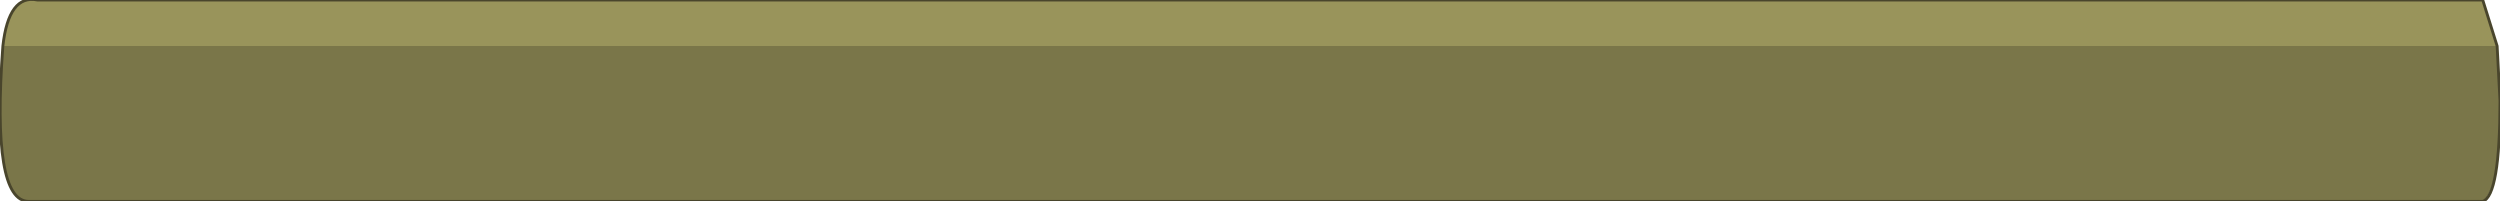 <?xml version="1.0" encoding="UTF-8" standalone="no"?>
<svg xmlns:xlink="http://www.w3.org/1999/xlink" height="3.5px" width="43.45px" xmlns="http://www.w3.org/2000/svg">
  <g transform="matrix(1.0, 0.0, 0.0, 1.0, 21.85, 1.75)">
    <path d="M21.55 -0.95 Q21.7 1.45 21.3 1.75 L-21.35 1.75 Q-22.0 1.75 -21.8 -0.95 L21.55 -0.95" fill="#7a7649" fill-rule="evenodd" stroke="none"/>
    <path d="M-21.8 -0.95 Q-21.7 -1.85 -21.2 -1.75 L21.3 -1.75 21.55 -0.95 -21.8 -0.95" fill="#99945b" fill-rule="evenodd" stroke="none"/>
    <path d="M21.3 1.75 Q21.6 1.65 21.6 0.0 L21.55 -0.95 21.3 -1.75 -21.2 -1.75 Q-21.7 -1.85 -21.8 -0.95 -22.0 1.75 -21.35 1.75 L21.3 1.75 Z" fill="none" stroke="#49452c" stroke-linecap="round" stroke-linejoin="round" stroke-width="0.05"/>
  </g>
</svg>
